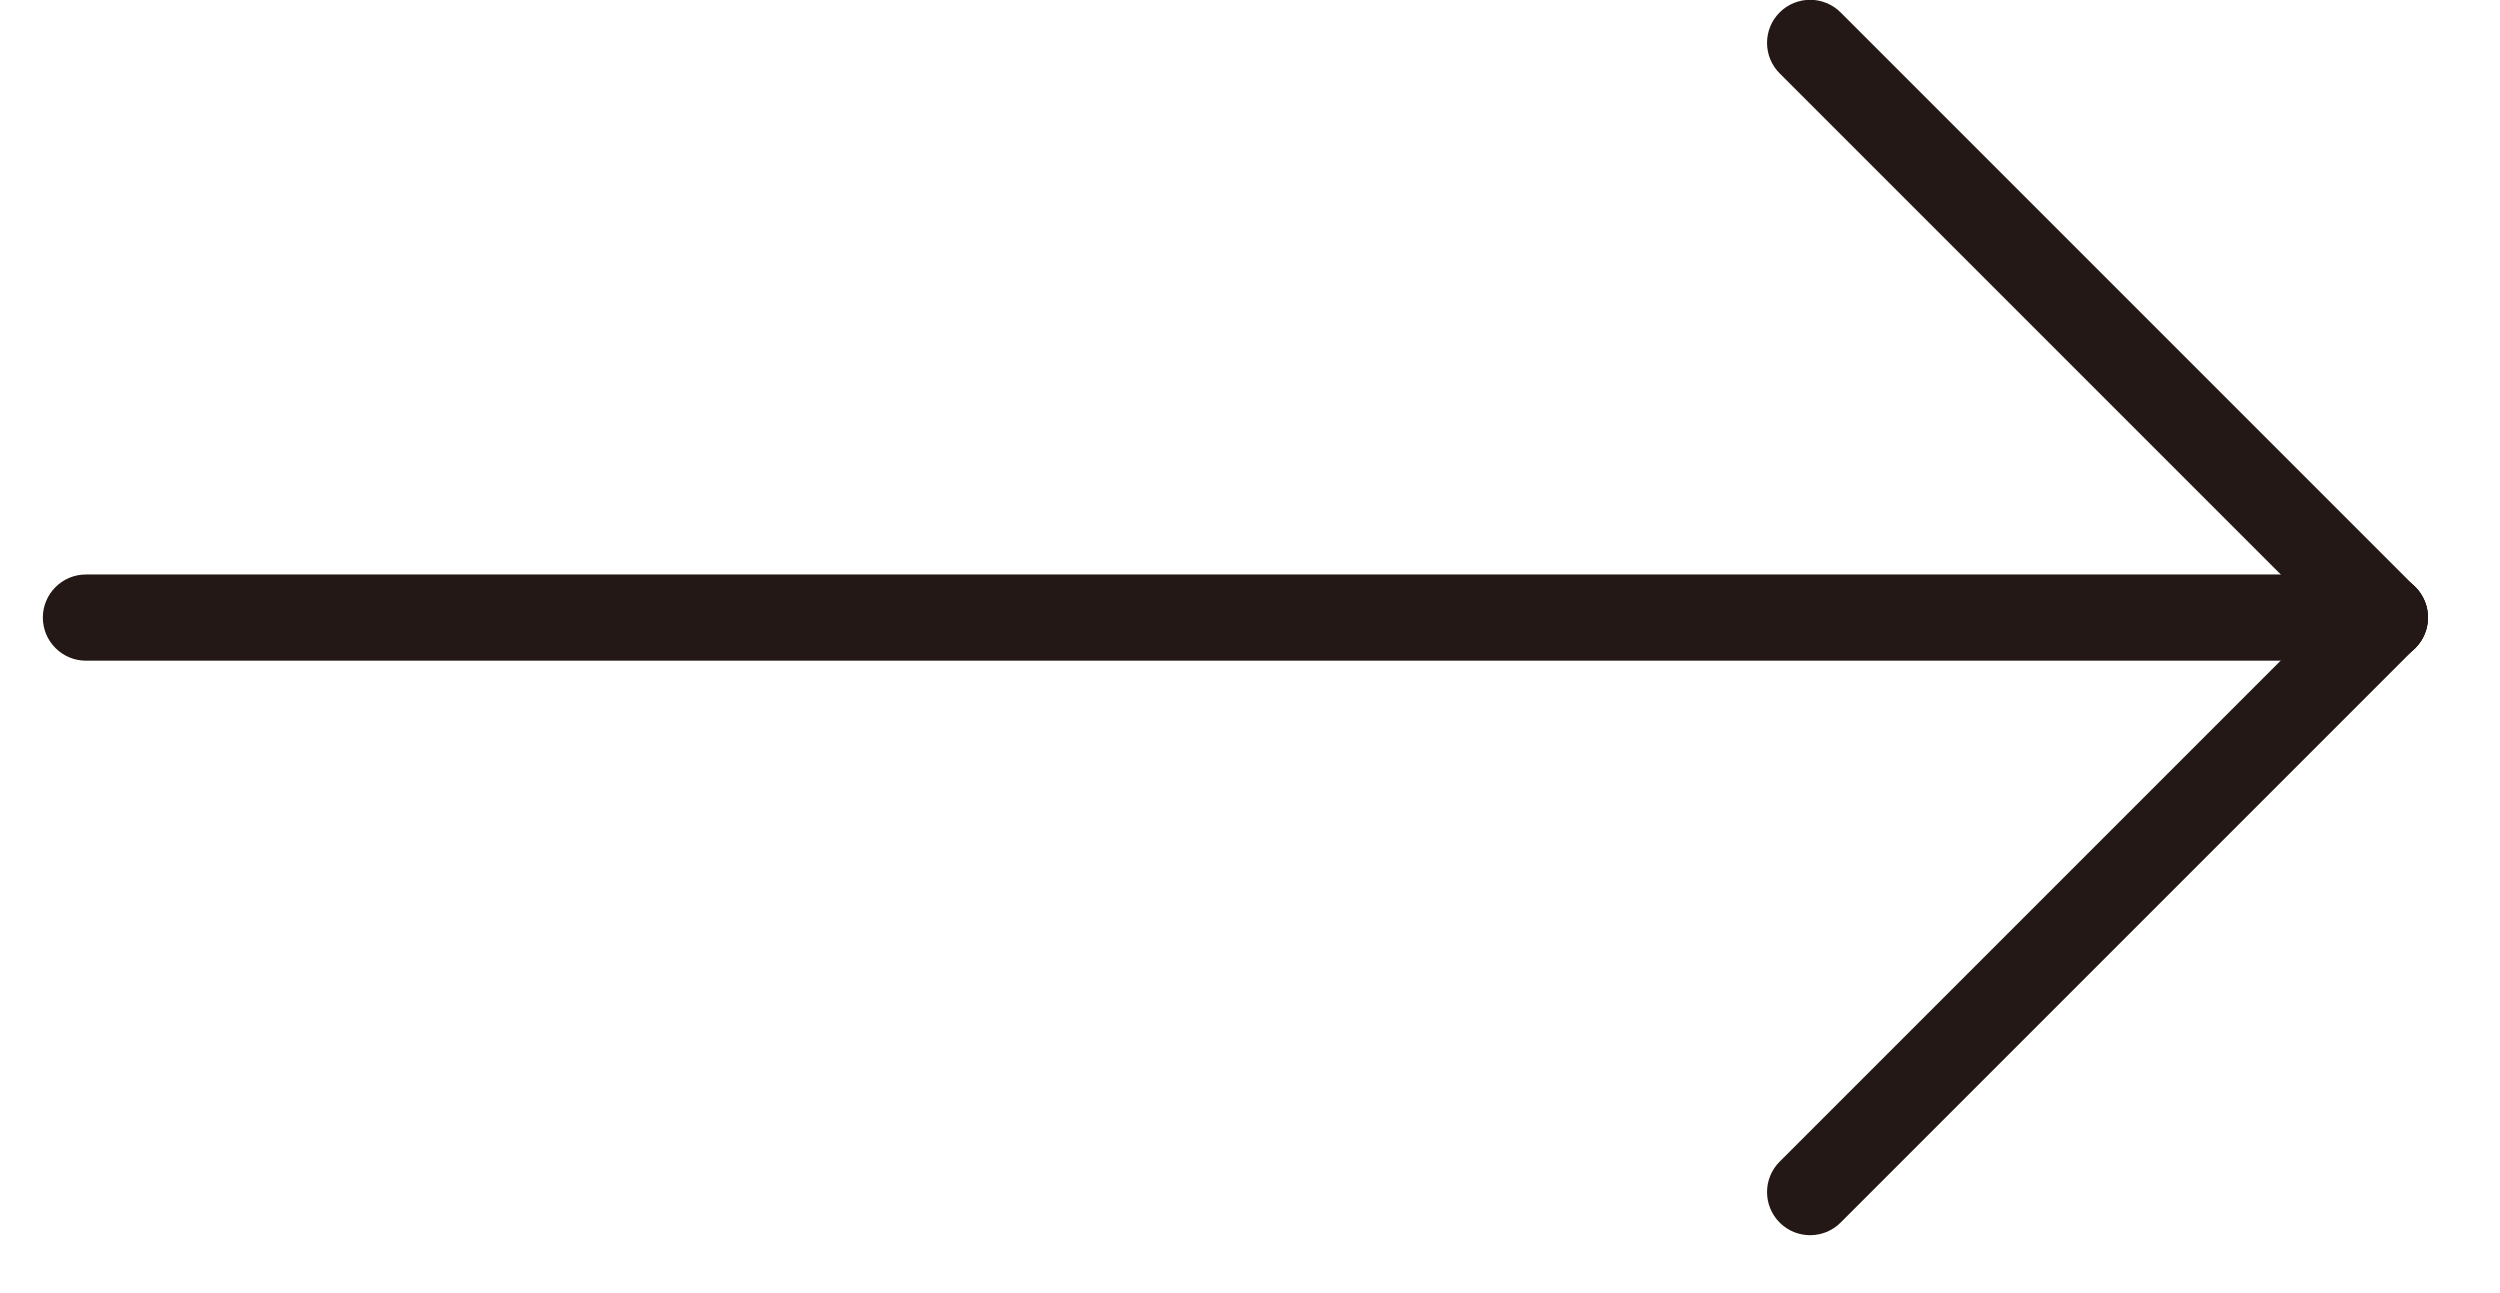 <svg width="29" height="15" viewBox="0 0 29 15" fill="none" xmlns="http://www.w3.org/2000/svg">
<path fill-rule="evenodd" clip-rule="evenodd" d="M28.164 7.164C28.164 7.44 27.94 7.664 27.664 7.664L0.997 7.664C0.721 7.664 0.497 7.44 0.497 7.164C0.497 6.888 0.721 6.664 0.997 6.664L27.664 6.664C27.94 6.664 28.164 6.888 28.164 7.164Z" fill="#231815"/>
<path fill-rule="evenodd" clip-rule="evenodd" d="M28.018 7.518C27.822 7.713 27.506 7.713 27.311 7.518L20.644 0.851C20.449 0.656 20.449 0.339 20.644 0.144C20.839 -0.051 21.156 -0.051 21.351 0.144L28.018 6.811C28.213 7.006 28.213 7.322 28.018 7.518Z" fill="#231815"/>
<path fill-rule="evenodd" clip-rule="evenodd" d="M20.644 14.182C20.449 13.986 20.449 13.67 20.644 13.475L27.311 6.808C27.506 6.613 27.822 6.613 28.018 6.808C28.213 7.003 28.213 7.32 28.018 7.515L21.351 14.182C21.156 14.377 20.839 14.377 20.644 14.182Z" fill="#231815"/>
</svg>
